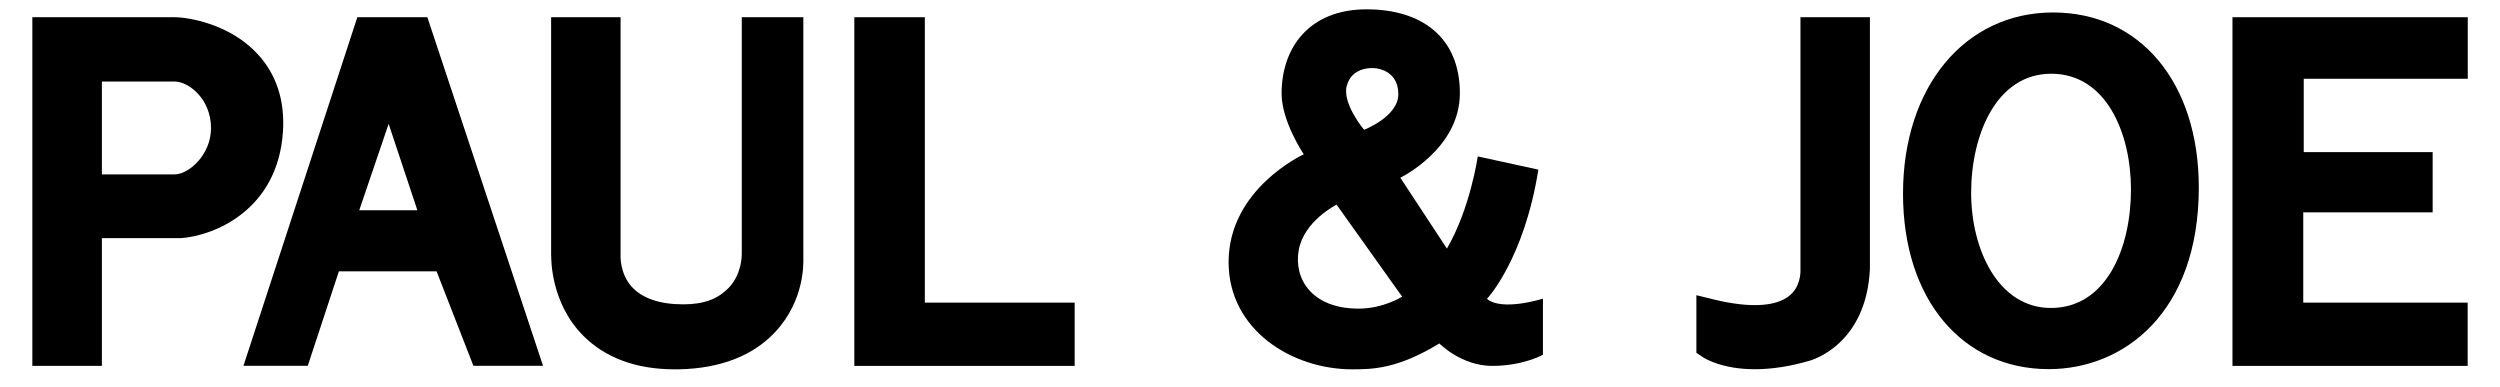 <?xml version="1.0" encoding="UTF-8"?>
<svg xmlns="http://www.w3.org/2000/svg" id="_レイヤー_1" viewBox="0 0 262.78 40.64">
  <polygon points="242.1 31.81 242.1 22.32 255.7 22.32 255.7 15.99 242.15 15.99 242.15 8.28 259.39 8.28 259.39 1.81 234.66 1.81 234.66 38.46 259.38 38.46 259.38 31.81 242.1 31.81"></polygon>
  <path d="m44.92,1.81h-7.36l-11.97,36.64h6.76l3.27-9.93h10.27l3.87,9.93h7.32L44.92,1.81Zm-7.16,20.29l3.09-9.08,3.02,9.08h-6.11Z"></path>
  <path d="m57.94,26.92c0,.2-.08,4.92,3.37,8.37,2.28,2.29,5.5,3.53,9.59,3.53.15,0,.3,0,.45,0,4.43-.09,7.84-1.46,10.14-3.93,3.13-3.36,2.95-7.3,2.95-7.74V1.81h-6.47v24.83c0,.37-.03,2.24-1.41,3.65-1.07,1.1-2.53,1.7-4.74,1.7-2.48,0-4.29-.63-5.39-1.82-1.33-1.45-1.21-3.38-1.2-3.52V1.81h-7.3v25.11Z"></path>
  <path d="m189.25,1.81v26.48s.11,1.44-.83,2.48c-1.31,1.45-4.23,1.7-8.31.7l-1.8-.44v6.05l.63.43c.19.13,2,1.3,5.52,1.3,1.78,0,3.72-.3,5.7-.88.25-.06,6-1.67,6.39-9.64V1.81h-7.31Z"></path>
  <path d="m215.81,1.31c-9.29,0-15.78,7.83-15.78,19.04s6.3,18.45,15.32,18.45c7.85,0,15.77-5.9,15.77-19.1,0-11-6.16-18.39-15.31-18.39m-.24,31.06c-5.5,0-8.38-6.09-8.38-12.11s2.61-12.51,8.42-12.51,8.38,6.3,8.38,12.16c0,6.2-2.6,12.46-8.42,12.46"></path>
  <polygon points="112.96 38.46 112.96 31.81 97.21 31.81 97.21 1.81 89.8 1.81 89.8 31.81 89.8 38.46 112.96 38.46"></polygon>
  <path d="m27.04,5.64c-2.94-3.15-7.28-3.83-8.7-3.83H3.4v36.65h7.31v-13.43h8.34c3.45-.26,10.13-2.93,10.69-11.15.22-3.32-.69-6.09-2.7-8.24m-8.68,12.69h-7.65v-9.76s5.92,0,7.65,0c1.46,0,3.82,1.82,3.82,4.89,0,2.84-2.36,4.87-3.82,4.87"></path>
  <path d="m156.31,31.4s3.89-4.13,5.39-13.57l-6.37-1.39s-.77,5.43-3.24,9.69l-4.9-7.45s6.26-3.02,6.26-8.88-3.99-8.82-9.8-8.82c-6.1,0-8.94,4.1-8.94,8.85,0,2.94,2.33,6.39,2.33,6.39,0,0-7.9,3.6-7.9,11.33,0,7.14,6.67,11.27,12.98,11.27,2.09,0,4.75-.02,9.17-2.72,0,0,2.31,2.36,5.56,2.36s5.33-1.17,5.33-1.17v-5.9s-4.28,1.37-5.89.02m-14.73-22.36c.47-1.9,2.41-1.98,3.16-1.86.84.14,2.26.71,2.26,2.71,0,2.37-3.6,3.74-3.6,3.74,0,0-2.29-2.71-1.83-4.59m1.25,23.39c-4.85,0-6.83-3.07-6.29-6.14.54-3.07,3.98-4.79,3.98-4.79l6.89,9.67s-1.95,1.26-4.58,1.26"></path>
</svg>
